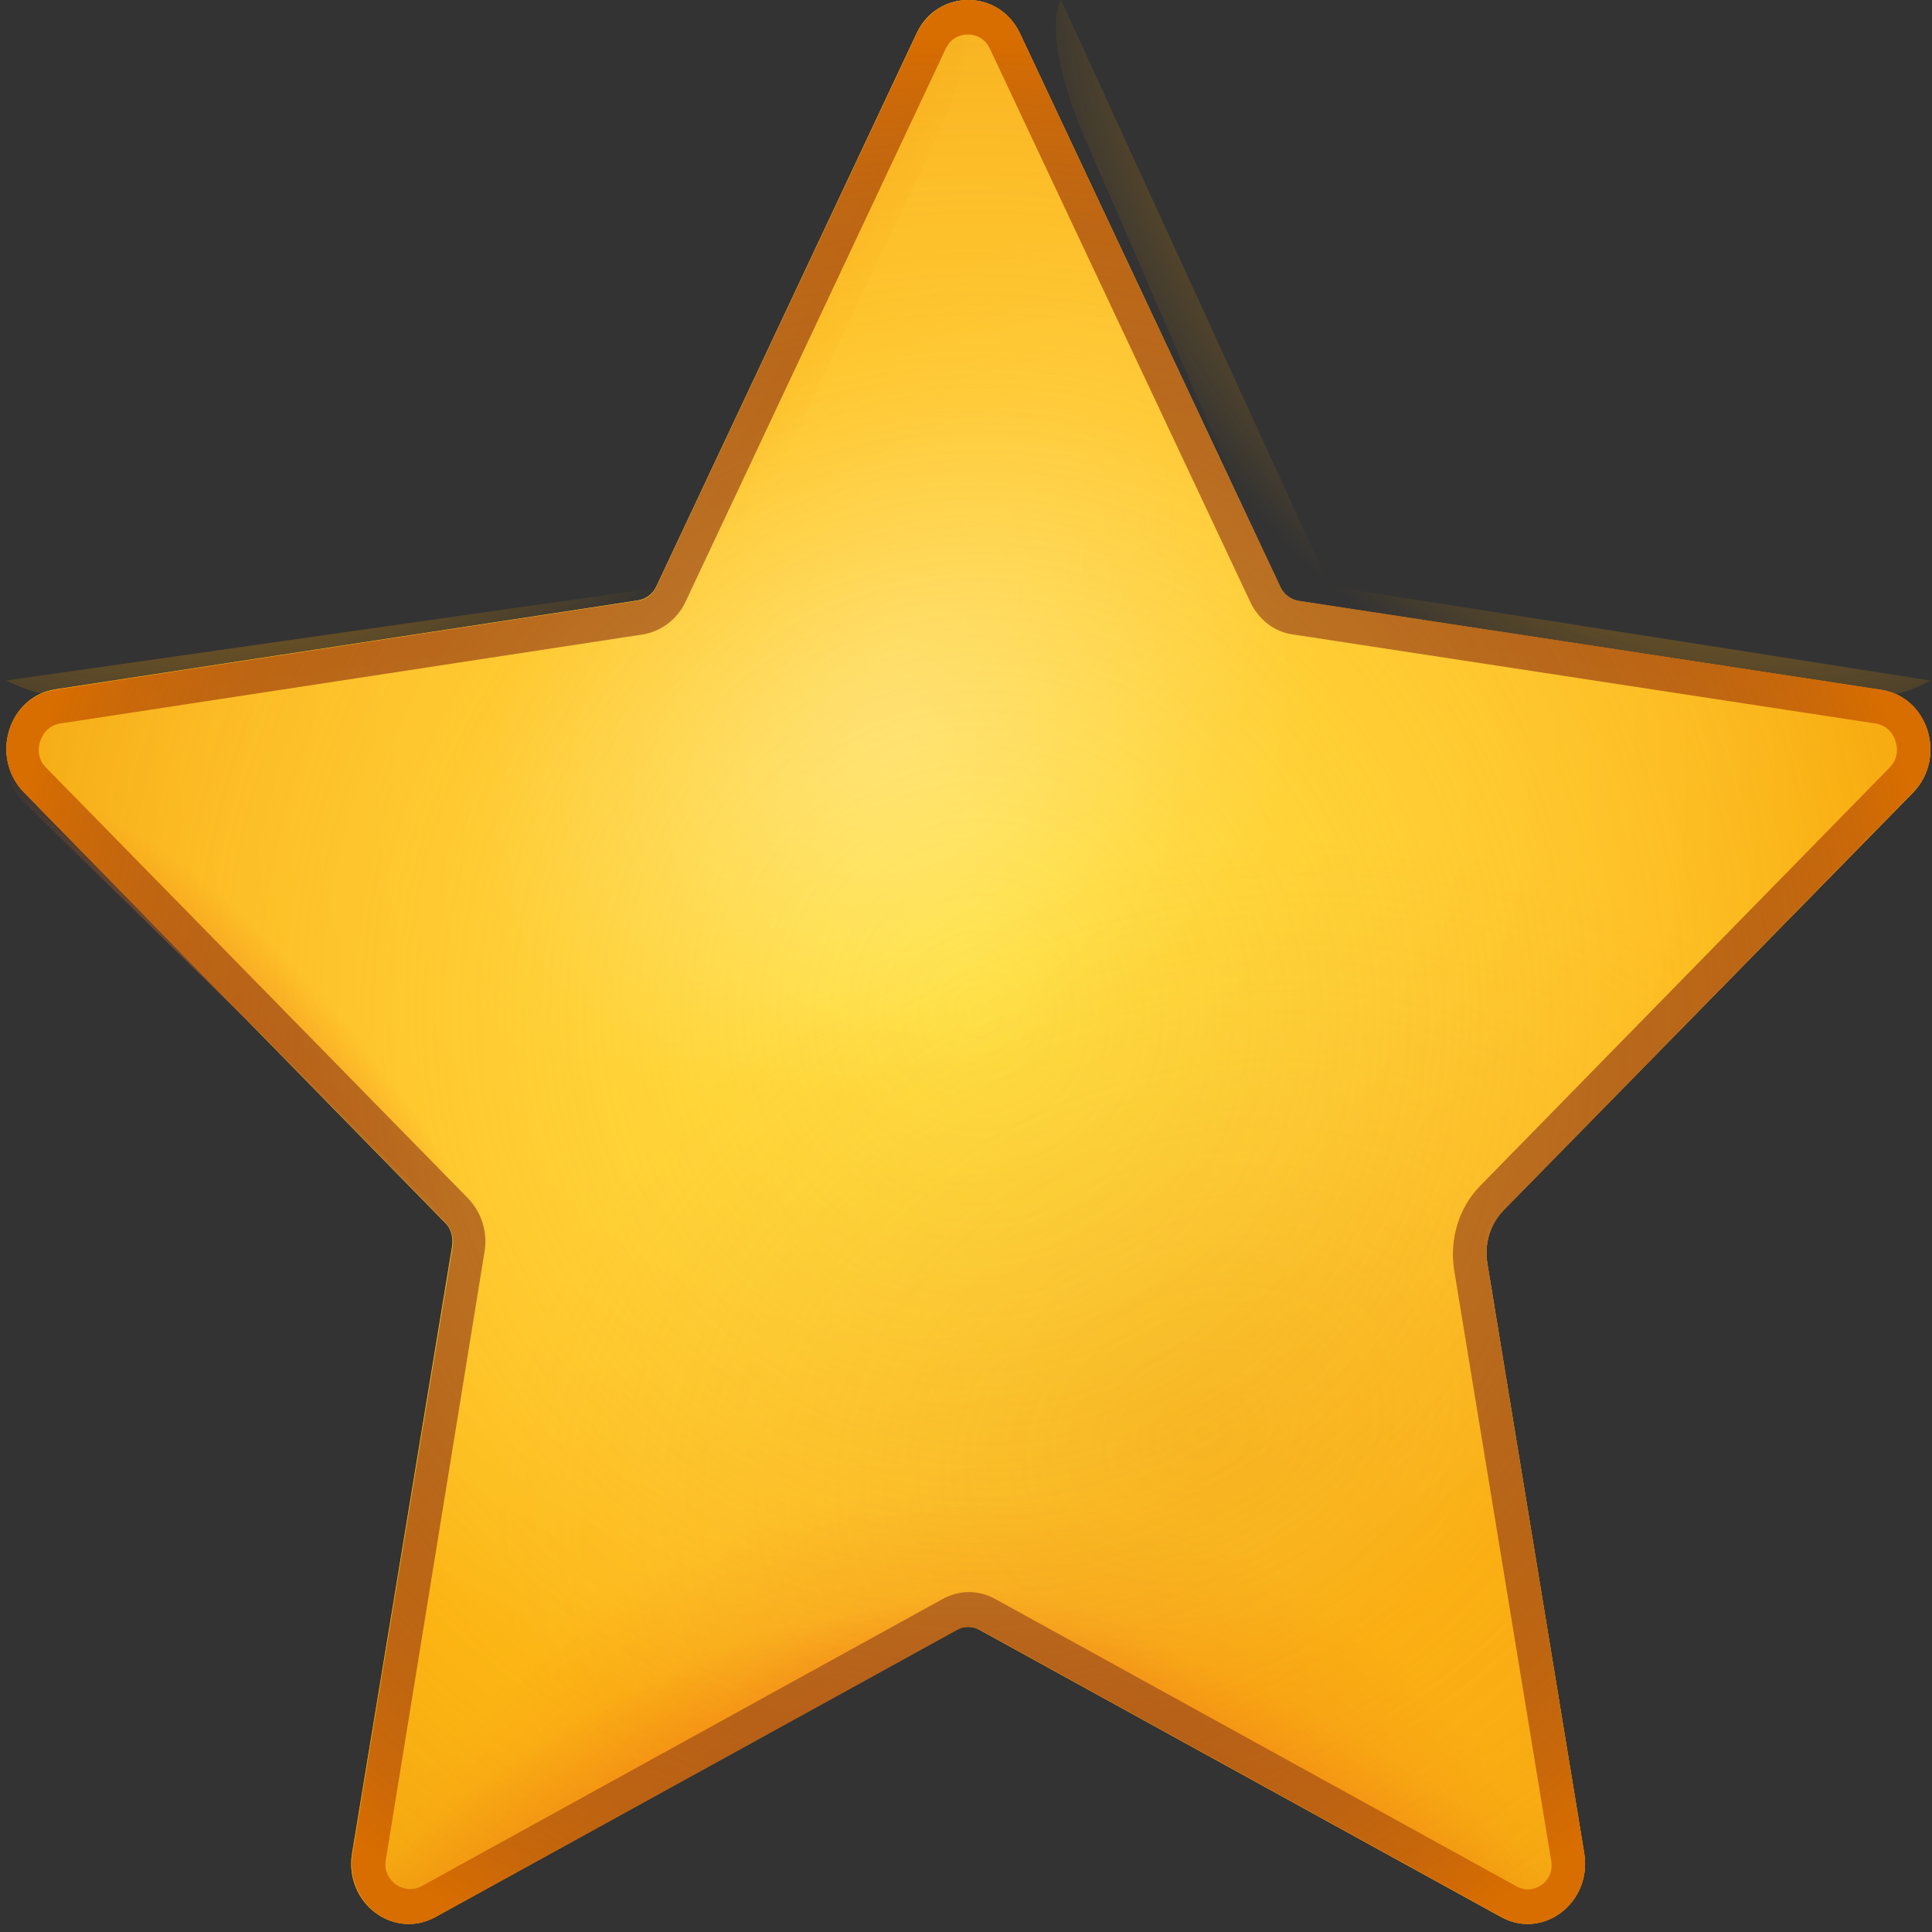 <svg width="14" height="14" viewBox="0 0 14 14" fill="none" xmlns="http://www.w3.org/2000/svg">
<rect x="0" y="0" width="14" height="14" fill="#333333" stroke="none"/>
<g id="Group 6">
<path id="Vector" d="M7.391 0.242L9.277 4.252C9.302 4.308 9.355 4.346 9.412 4.355L13.633 5C13.973 5.051 14.109 5.489 13.863 5.743L10.897 8.768C10.799 8.867 10.754 9.013 10.778 9.155L11.48 13.431C11.537 13.788 11.18 14.059 10.877 13.891L7.099 11.811C7.046 11.781 6.985 11.781 6.931 11.811L3.154 13.891C2.85 14.059 2.494 13.788 2.551 13.431L3.277 9.026C3.285 8.966 3.269 8.902 3.224 8.859L0.172 5.739C-0.074 5.485 0.061 5.047 0.402 4.995L4.622 4.351C4.68 4.342 4.733 4.303 4.757 4.248L6.644 0.238C6.796 -0.08 7.239 -0.08 7.391 0.242Z" fill="url(#paint0_radial_28_64)"/>
<path id="Vector_2" d="M2.321 7.073C1.552 6.3 0.464 5.418 0.691 5.07L0.392 5.114C0.061 5.162 -0.071 5.571 0.169 5.807L3.138 8.716C3.178 8.756 3.198 8.816 3.19 8.872C3.294 8.143 3.09 7.842 2.321 7.073Z" fill="url(#paint1_radial_28_64)"/>
<path id="Vector_3" d="M13.988 4.931L9.73 4.263C9.672 4.254 9.618 4.214 9.593 4.156L7.689 0C7.689 0 7.515 0.232 7.909 1.114C8.165 1.688 8.84 3.274 9.208 4.094C9.415 4.557 9.73 4.566 10.205 4.633L13.351 5.065C13.347 5.069 13.694 5.1 13.988 4.931Z" fill="url(#paint2_radial_28_64)"/>
<path id="Vector_4" d="M7.391 0.242L9.277 4.252C9.302 4.308 9.355 4.346 9.412 4.355L13.633 5C13.973 5.051 14.109 5.489 13.863 5.743L10.897 8.768C10.799 8.867 10.754 9.013 10.778 9.155L11.48 13.431C11.537 13.788 11.18 14.059 10.877 13.891L7.099 11.811C7.046 11.781 6.985 11.781 6.931 11.811L3.154 13.891C2.85 14.059 2.494 13.788 2.551 13.431L3.277 9.026C3.285 8.966 3.269 8.902 3.224 8.859L0.172 5.739C-0.074 5.485 0.061 5.047 0.402 4.995L4.622 4.351C4.68 4.342 4.733 4.303 4.757 4.248L6.644 0.238C6.796 -0.08 7.239 -0.08 7.391 0.242Z" fill="url(#paint3_radial_28_64)"/>
<path id="Vector_5" d="M7.391 0.242L9.277 4.252C9.302 4.308 9.355 4.346 9.412 4.355L13.633 5C13.973 5.051 14.109 5.489 13.863 5.743L10.897 8.768C10.799 8.867 10.754 9.013 10.778 9.155L11.48 13.431C11.537 13.788 11.18 14.059 10.877 13.891L7.099 11.811C7.046 11.781 6.985 11.781 6.931 11.811L3.154 13.891C2.85 14.059 2.494 13.788 2.551 13.431L3.277 9.026C3.285 8.966 3.269 8.902 3.224 8.859L0.172 5.739C-0.074 5.485 0.061 5.047 0.402 4.995L4.622 4.351C4.68 4.342 4.733 4.303 4.757 4.248L6.644 0.238C6.796 -0.08 7.239 -0.08 7.391 0.242Z" fill="url(#paint4_radial_28_64)"/>
<path id="Vector_6" d="M6.642 0.242L4.756 4.252C4.731 4.308 4.678 4.346 4.621 4.355L0.402 5C0.061 5.051 -0.074 5.489 0.172 5.743L3.137 8.768C3.235 8.867 3.28 9.013 3.255 9.155L2.554 13.431C2.497 13.788 2.854 14.059 3.157 13.891L6.933 11.811C6.987 11.781 7.048 11.781 7.101 11.811L10.878 13.891C11.181 14.059 11.538 13.788 11.48 13.431L10.755 9.026C10.746 8.966 10.763 8.902 10.808 8.859L13.863 5.739C14.108 5.485 13.973 5.047 13.633 4.995L9.414 4.351C9.356 4.342 9.303 4.303 9.279 4.248L7.393 0.238C7.237 -0.08 6.794 -0.08 6.642 0.242Z" fill="url(#paint5_radial_28_64)"/>
<path id="Vector_7" d="M6.642 0.242L4.756 4.252C4.731 4.308 4.678 4.346 4.621 4.355L0.402 5C0.061 5.051 -0.074 5.489 0.172 5.743L3.137 8.768C3.235 8.867 3.28 9.013 3.255 9.155L2.554 13.431C2.497 13.788 2.854 14.059 3.157 13.891L6.933 11.811C6.987 11.781 7.048 11.781 7.101 11.811L10.878 13.891C11.181 14.059 11.538 13.788 11.48 13.431L10.755 9.026C10.746 8.966 10.763 8.902 10.808 8.859L13.863 5.739C14.108 5.485 13.973 5.047 13.633 4.995L9.414 4.351C9.356 4.342 9.303 4.303 9.279 4.248L7.393 0.238C7.237 -0.08 6.794 -0.08 6.642 0.242Z" fill="url(#paint6_radial_28_64)"/>
<path id="Vector_8" opacity="0.24" d="M6.642 0.242L4.756 4.252C4.731 4.308 4.678 4.346 4.621 4.355L0.402 5C0.061 5.051 -0.074 5.489 0.172 5.743L3.137 8.768C3.235 8.867 3.28 9.013 3.255 9.155L2.554 13.431C2.497 13.788 2.854 14.059 3.157 13.891L6.933 11.811C6.987 11.781 7.048 11.781 7.101 11.811L10.878 13.891C11.181 14.059 11.538 13.788 11.48 13.431L10.755 9.026C10.746 8.966 10.763 8.902 10.808 8.859L13.863 5.739C14.108 5.485 13.973 5.047 13.633 4.995L9.414 4.351C9.356 4.342 9.303 4.303 9.279 4.248L7.393 0.238C7.237 -0.08 6.794 -0.08 6.642 0.242Z" fill="url(#paint7_radial_28_64)"/>
<path id="Vector_9" opacity="0.24" d="M6.642 0.242L4.756 4.252C4.731 4.308 4.678 4.346 4.621 4.355L0.402 5C0.061 5.051 -0.074 5.489 0.172 5.743L3.137 8.768C3.235 8.867 3.28 9.013 3.255 9.155L2.554 13.431C2.497 13.788 2.854 14.059 3.157 13.891L6.933 11.811C6.987 11.781 7.048 11.781 7.101 11.811L10.878 13.891C11.181 14.059 11.538 13.788 11.48 13.431L10.755 9.026C10.746 8.966 10.763 8.902 10.808 8.859L13.863 5.739C14.108 5.485 13.973 5.047 13.633 4.995L9.414 4.351C9.356 4.342 9.303 4.303 9.279 4.248L7.393 0.238C7.237 -0.08 6.794 -0.08 6.642 0.242Z" fill="url(#paint8_radial_28_64)"/>
<path id="Vector_10" d="M0.046 4.931L4.731 4.263C4.795 4.254 4.854 4.214 4.881 4.156L6.975 0C6.975 0 7.166 0.232 6.734 1.114C6.452 1.688 5.71 3.274 5.304 4.094C5.077 4.557 4.731 4.566 4.207 4.633L0.747 5.065C0.752 5.069 0.37 5.1 0.046 4.931Z" fill="url(#paint9_radial_28_64)"/>
<path id="Vector_11" opacity="0.5" d="M7.391 0.242L9.277 4.252C9.302 4.308 9.355 4.346 9.412 4.355L13.633 5C13.973 5.051 14.109 5.489 13.863 5.743L10.897 8.768C10.799 8.867 10.754 9.013 10.778 9.155L11.48 13.431C11.537 13.788 11.18 14.059 10.877 13.891L7.099 11.811C7.046 11.781 6.985 11.781 6.931 11.811L3.154 13.891C2.85 14.059 2.494 13.788 2.551 13.431L3.277 9.026C3.285 8.966 3.269 8.902 3.224 8.859L0.172 5.739C-0.074 5.485 0.061 5.047 0.402 4.995L4.622 4.351C4.68 4.342 4.733 4.303 4.757 4.248L6.644 0.238C6.796 -0.08 7.239 -0.08 7.391 0.242Z" fill="url(#paint10_radial_28_64)"/>
<path id="Vector_12" d="M11.48 13.431L10.778 9.156C10.754 9.015 10.799 8.873 10.897 8.77L13.863 5.741C14.109 5.487 13.973 5.049 13.633 4.998L9.412 4.353C9.355 4.345 9.302 4.306 9.277 4.25L7.391 0.242C7.239 -0.081 6.8 -0.081 6.644 0.242L4.757 4.25C4.733 4.306 4.68 4.345 4.622 4.353L0.402 4.998C0.061 5.049 -0.074 5.487 0.172 5.741L3.228 8.86C3.269 8.903 3.289 8.967 3.281 9.028L2.555 13.431C2.498 13.788 2.854 14.059 3.158 13.891L6.935 11.812C6.989 11.781 7.05 11.781 7.103 11.812L10.881 13.891C11.18 14.059 11.537 13.788 11.48 13.431ZM11.176 13.655C11.147 13.676 11.078 13.719 10.987 13.668L7.214 11.588C7.153 11.554 7.087 11.537 7.021 11.537C6.956 11.537 6.89 11.554 6.829 11.588L3.055 13.668C2.965 13.715 2.895 13.672 2.867 13.655C2.838 13.633 2.777 13.573 2.797 13.47L3.511 9.071C3.535 8.929 3.49 8.787 3.392 8.684L0.336 5.565C0.262 5.492 0.279 5.406 0.291 5.371C0.303 5.337 0.336 5.26 0.435 5.243L4.655 4.598C4.79 4.577 4.909 4.486 4.967 4.362L6.853 0.353C6.898 0.259 6.98 0.25 7.013 0.25C7.046 0.25 7.128 0.259 7.173 0.353L9.06 4.362C9.121 4.491 9.236 4.581 9.372 4.598L13.592 5.243C13.69 5.26 13.727 5.337 13.735 5.371C13.748 5.406 13.764 5.492 13.69 5.565L10.725 8.594C10.573 8.748 10.504 8.976 10.536 9.195L11.238 13.47C11.262 13.577 11.201 13.637 11.176 13.655Z" fill="url(#paint11_radial_28_64)"/>
</g>
<defs>
<radialGradient id="paint0_radial_28_64" cx="0" cy="0" r="1" gradientUnits="userSpaceOnUse" gradientTransform="translate(6.671 5.518) scale(6.814 7.14)">
<stop stop-color="#FFE343"/>
<stop offset="0.549" stop-color="#FFE241"/>
<stop offset="0.747" stop-color="#FFDF3A"/>
<stop offset="0.887" stop-color="#FEDA2F"/>
<stop offset="1" stop-color="#FED31E"/>
</radialGradient>
<radialGradient id="paint1_radial_28_64" cx="0" cy="0" r="1" gradientUnits="userSpaceOnUse" gradientTransform="translate(1.587 8.224) rotate(-39.633) scale(1.227 3.308)">
<stop stop-color="#D86D00"/>
<stop offset="0.329" stop-color="#DC6C0A" stop-opacity="0.671"/>
<stop offset="0.879" stop-color="#E86823" stop-opacity="0.121"/>
<stop offset="1" stop-color="#EB672A" stop-opacity="0"/>
</radialGradient>
<radialGradient id="paint2_radial_28_64" cx="0" cy="0" r="1" gradientUnits="userSpaceOnUse" gradientTransform="translate(11.679 1.271) rotate(48.923) scale(5.185 3.543)">
<stop stop-color="#ED9900"/>
<stop offset="1" stop-color="#ED9900" stop-opacity="0"/>
</radialGradient>
<radialGradient id="paint3_radial_28_64" cx="0" cy="0" r="1" gradientUnits="userSpaceOnUse" gradientTransform="translate(6.488 4.761) rotate(-42.743) scale(4.003 2.204)">
<stop stop-color="#FFEC5F"/>
<stop offset="1" stop-color="#FFEC5F" stop-opacity="0"/>
</radialGradient>
<radialGradient id="paint4_radial_28_64" cx="0" cy="0" r="1" gradientUnits="userSpaceOnUse" gradientTransform="translate(5.312 13.935) rotate(-27.4) scale(3.782 1.843)">
<stop stop-color="#D86D00"/>
<stop offset="0.329" stop-color="#DC6C0A" stop-opacity="0.671"/>
<stop offset="0.879" stop-color="#E86823" stop-opacity="0.121"/>
<stop offset="1" stop-color="#EB672A" stop-opacity="0"/>
</radialGradient>
<radialGradient id="paint5_radial_28_64" cx="0" cy="0" r="1" gradientUnits="userSpaceOnUse" gradientTransform="translate(8.678 14.046) rotate(-152.593) scale(3.782 1.843)">
<stop stop-color="#D86D00"/>
<stop offset="0.329" stop-color="#DC6C0A" stop-opacity="0.671"/>
<stop offset="0.879" stop-color="#E86823" stop-opacity="0.121"/>
<stop offset="1" stop-color="#EB672A" stop-opacity="0"/>
</radialGradient>
<radialGradient id="paint6_radial_28_64" cx="0" cy="0" r="1" gradientUnits="userSpaceOnUse" gradientTransform="translate(7.012 16.136) rotate(177.093) scale(4.955 5.323)">
<stop stop-color="#D86D00"/>
<stop offset="0.329" stop-color="#DC6C0A" stop-opacity="0.671"/>
<stop offset="0.879" stop-color="#E86823" stop-opacity="0.121"/>
<stop offset="1" stop-color="#EB672A" stop-opacity="0"/>
</radialGradient>
<radialGradient id="paint7_radial_28_64" cx="0" cy="0" r="1" gradientUnits="userSpaceOnUse" gradientTransform="translate(8.684 10.39) rotate(157.52) scale(5.27 4.121)">
<stop stop-color="#D86D00"/>
<stop offset="0.329" stop-color="#DC6C0A" stop-opacity="0.671"/>
<stop offset="0.879" stop-color="#E86823" stop-opacity="0.121"/>
<stop offset="1" stop-color="#EB672A" stop-opacity="0"/>
</radialGradient>
<radialGradient id="paint8_radial_28_64" cx="0" cy="0" r="1" gradientUnits="userSpaceOnUse" gradientTransform="translate(6.469 5.344) rotate(157.52) scale(3.175 2.483)">
<stop stop-color="white"/>
<stop offset="1" stop-color="white" stop-opacity="0"/>
</radialGradient>
<radialGradient id="paint9_radial_28_64" cx="0" cy="0" r="1" gradientUnits="userSpaceOnUse" gradientTransform="translate(2.587 1.271) rotate(133.796) scale(5.415 3.732)">
<stop stop-color="#ED9900"/>
<stop offset="1" stop-color="#ED9900" stop-opacity="0"/>
</radialGradient>
<radialGradient id="paint10_radial_28_64" cx="0" cy="0" r="1" gradientUnits="userSpaceOnUse" gradientTransform="translate(7.094 7.334) scale(8.124 8.512)">
<stop stop-color="#FF8000" stop-opacity="0"/>
<stop offset="0.543" stop-color="#FD7F00" stop-opacity="0.543"/>
<stop offset="0.739" stop-color="#F67C00" stop-opacity="0.739"/>
<stop offset="0.878" stop-color="#EB7600" stop-opacity="0.878"/>
<stop offset="0.99" stop-color="#DA6E00" stop-opacity="0.99"/>
<stop offset="1" stop-color="#D86D00"/>
</radialGradient>
<radialGradient id="paint11_radial_28_64" cx="0" cy="0" r="1" gradientUnits="userSpaceOnUse" gradientTransform="translate(7.017 7.611) scale(7.02 7.354)">
<stop stop-color="#A3541E" stop-opacity="0.5"/>
<stop offset="0.511" stop-color="#A5551D" stop-opacity="0.755"/>
<stop offset="0.695" stop-color="#AC5819" stop-opacity="0.848"/>
<stop offset="0.826" stop-color="#B75E12" stop-opacity="0.913"/>
<stop offset="0.931" stop-color="#C86609" stop-opacity="0.966"/>
<stop offset="1" stop-color="#D86D00"/>
</radialGradient>
</defs>
</svg>
